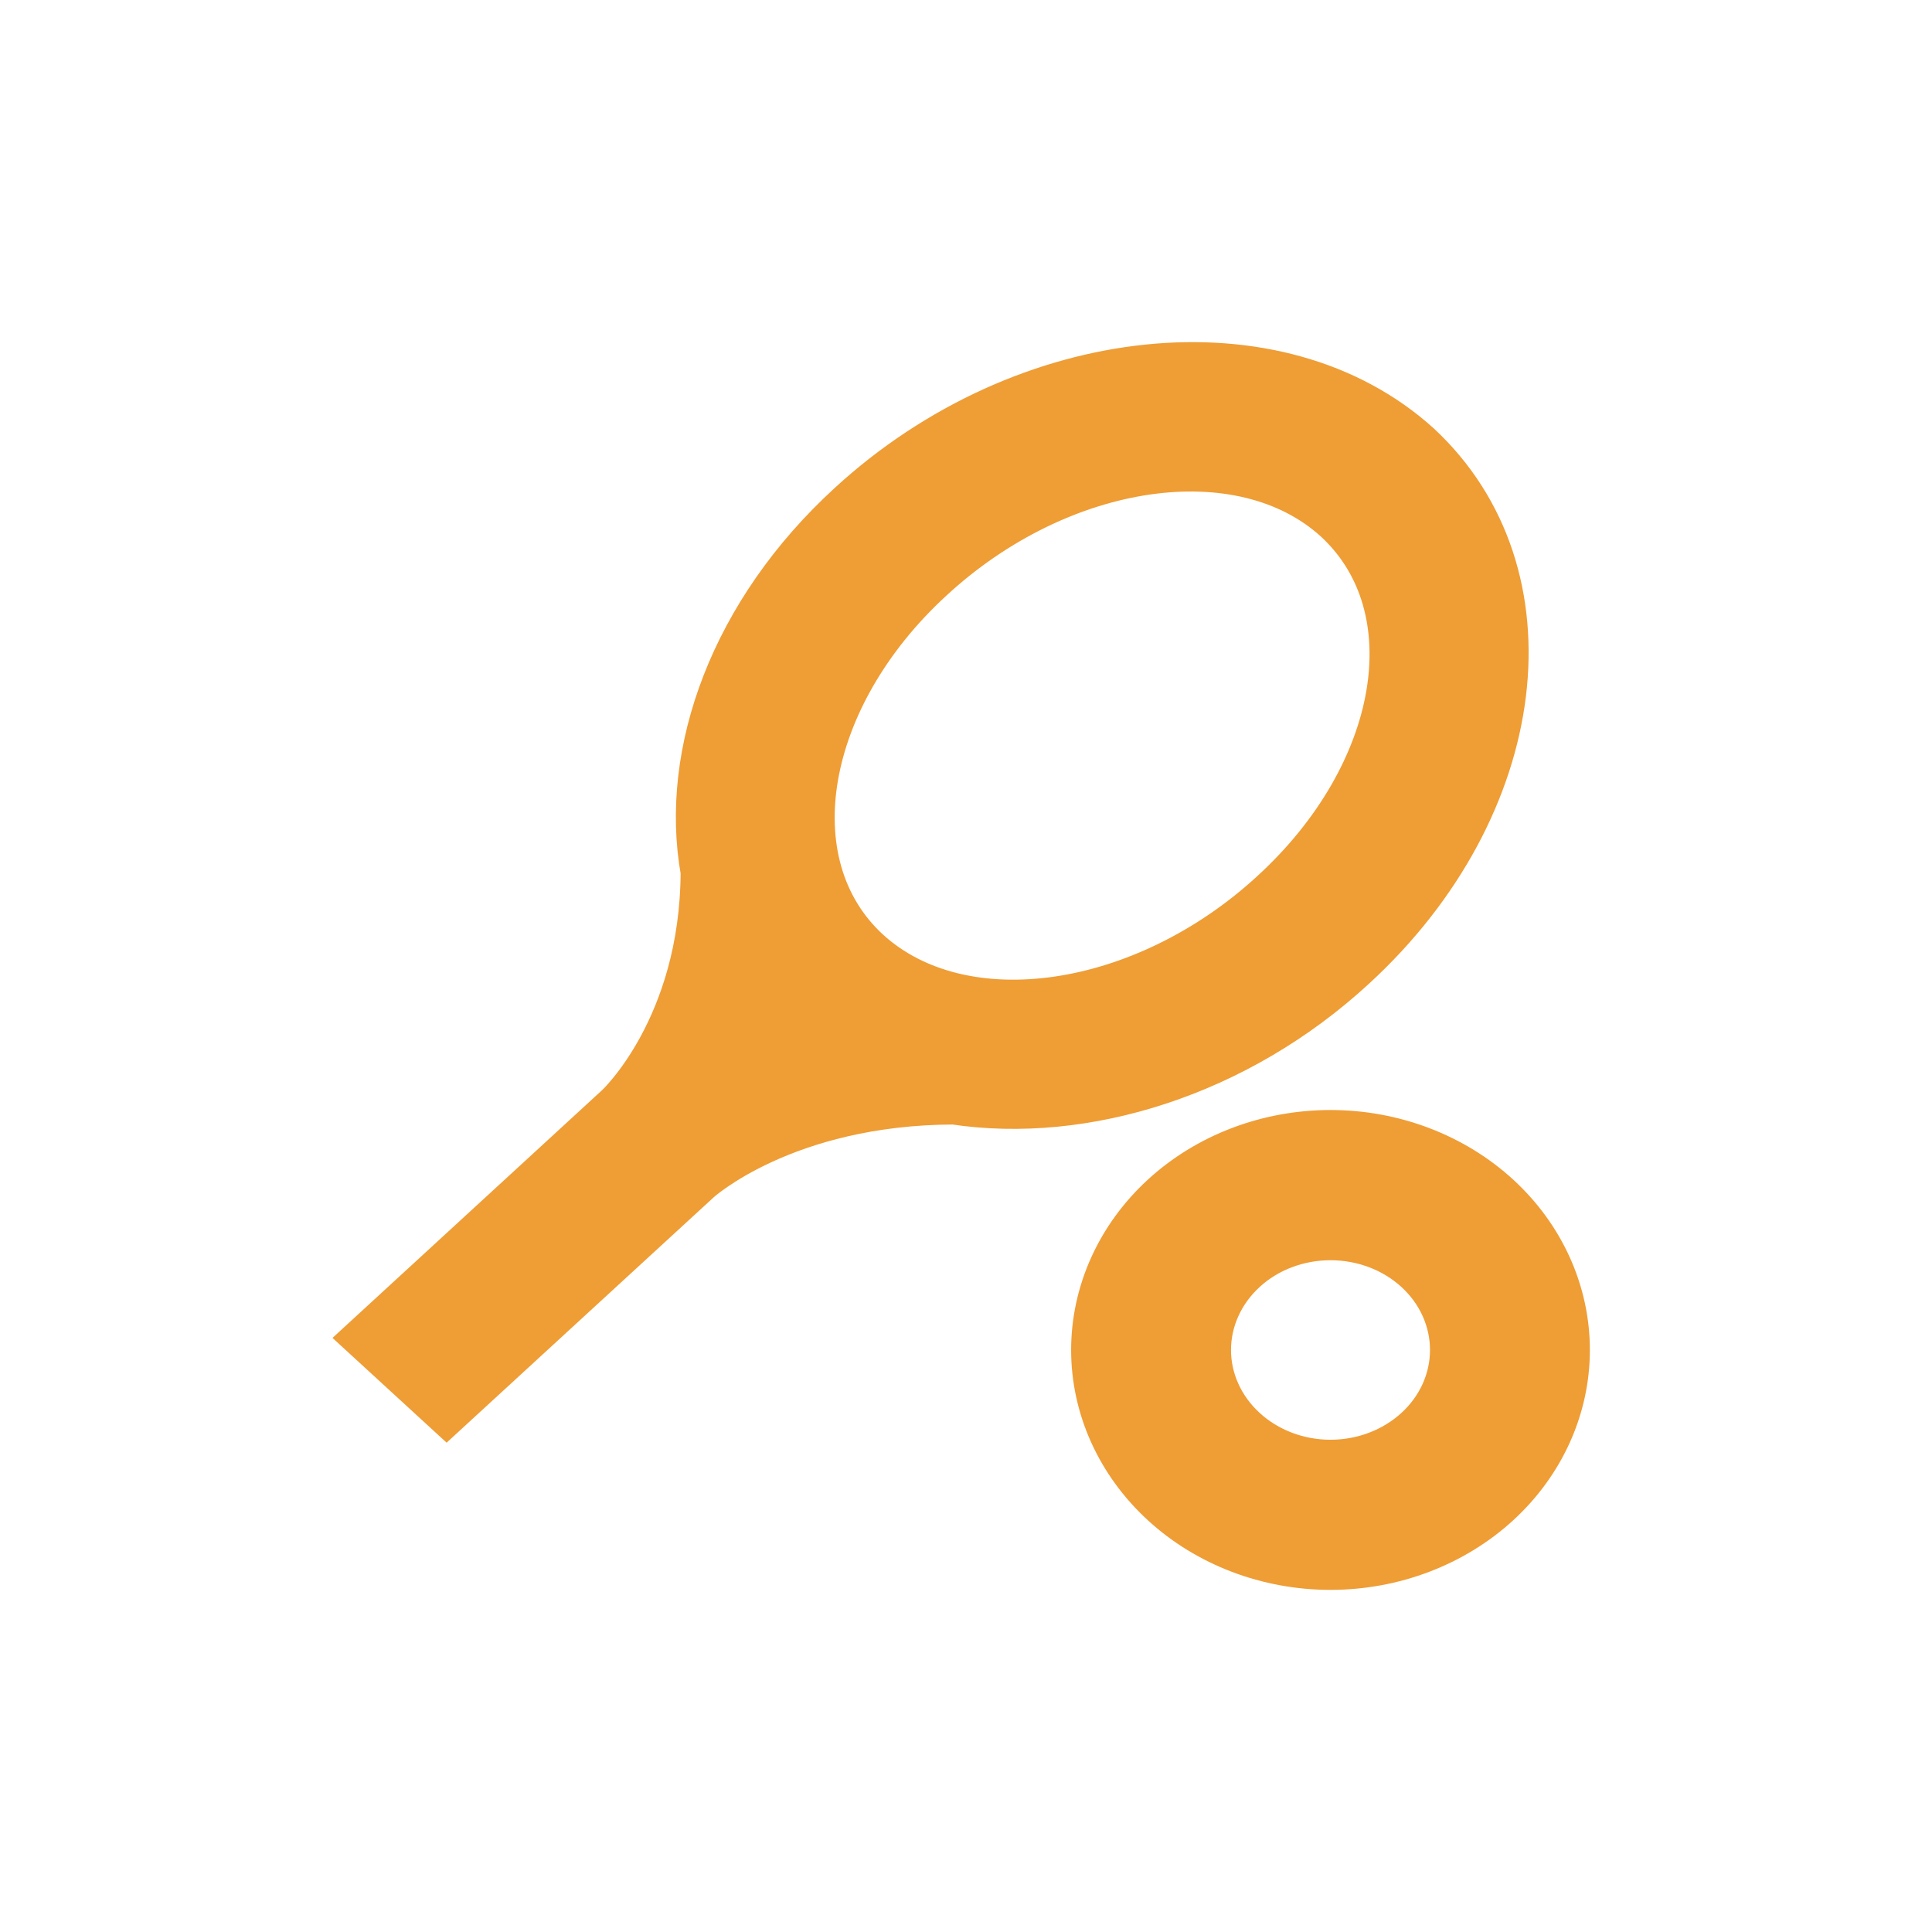 <svg width="24" height="24" viewBox="0 0 24 24" fill="none" xmlns="http://www.w3.org/2000/svg">
<path d="M16.528 14.039C17.316 14.039 18.072 14.327 18.63 14.839C19.187 15.351 19.5 16.046 19.5 16.77C19.5 17.494 19.187 18.188 18.63 18.7C18.072 19.212 17.316 19.5 16.528 19.5C15.74 19.5 14.984 19.212 14.427 18.7C13.87 18.188 13.556 17.494 13.556 16.77C13.556 16.046 13.87 15.351 14.427 14.839C14.984 14.327 15.74 14.039 16.528 14.039ZM16.528 15.405C16.134 15.405 15.756 15.548 15.478 15.804C15.199 16.06 15.042 16.408 15.042 16.77C15.042 17.132 15.199 17.479 15.478 17.735C15.756 17.991 16.134 18.135 16.528 18.135C16.922 18.135 17.3 17.991 17.579 17.735C17.858 17.479 18.014 17.132 18.014 16.77C18.014 16.408 17.858 16.06 17.579 15.804C17.3 15.548 16.922 15.405 16.528 15.405ZM7.65 13.725C7.65 13.725 8.698 12.756 8.705 10.831C8.438 9.337 9.077 7.582 10.54 6.244C12.717 4.245 15.889 3.917 17.643 5.507C19.374 7.118 19.017 10.033 16.84 12.033C15.384 13.377 13.475 13.964 11.848 13.719C9.753 13.725 8.698 14.688 8.698 14.688L5.548 17.582L4.5 16.62L7.65 13.725ZM16.58 6.483C15.414 5.419 13.185 5.739 11.588 7.214C9.998 8.674 9.641 10.729 10.8 11.794C11.967 12.859 14.195 12.531 15.785 11.07C17.39 9.603 17.739 7.555 16.58 6.483Z" fill="#EF9D35" stroke="#EF9D35" stroke-width="0.5"/>
</svg>
